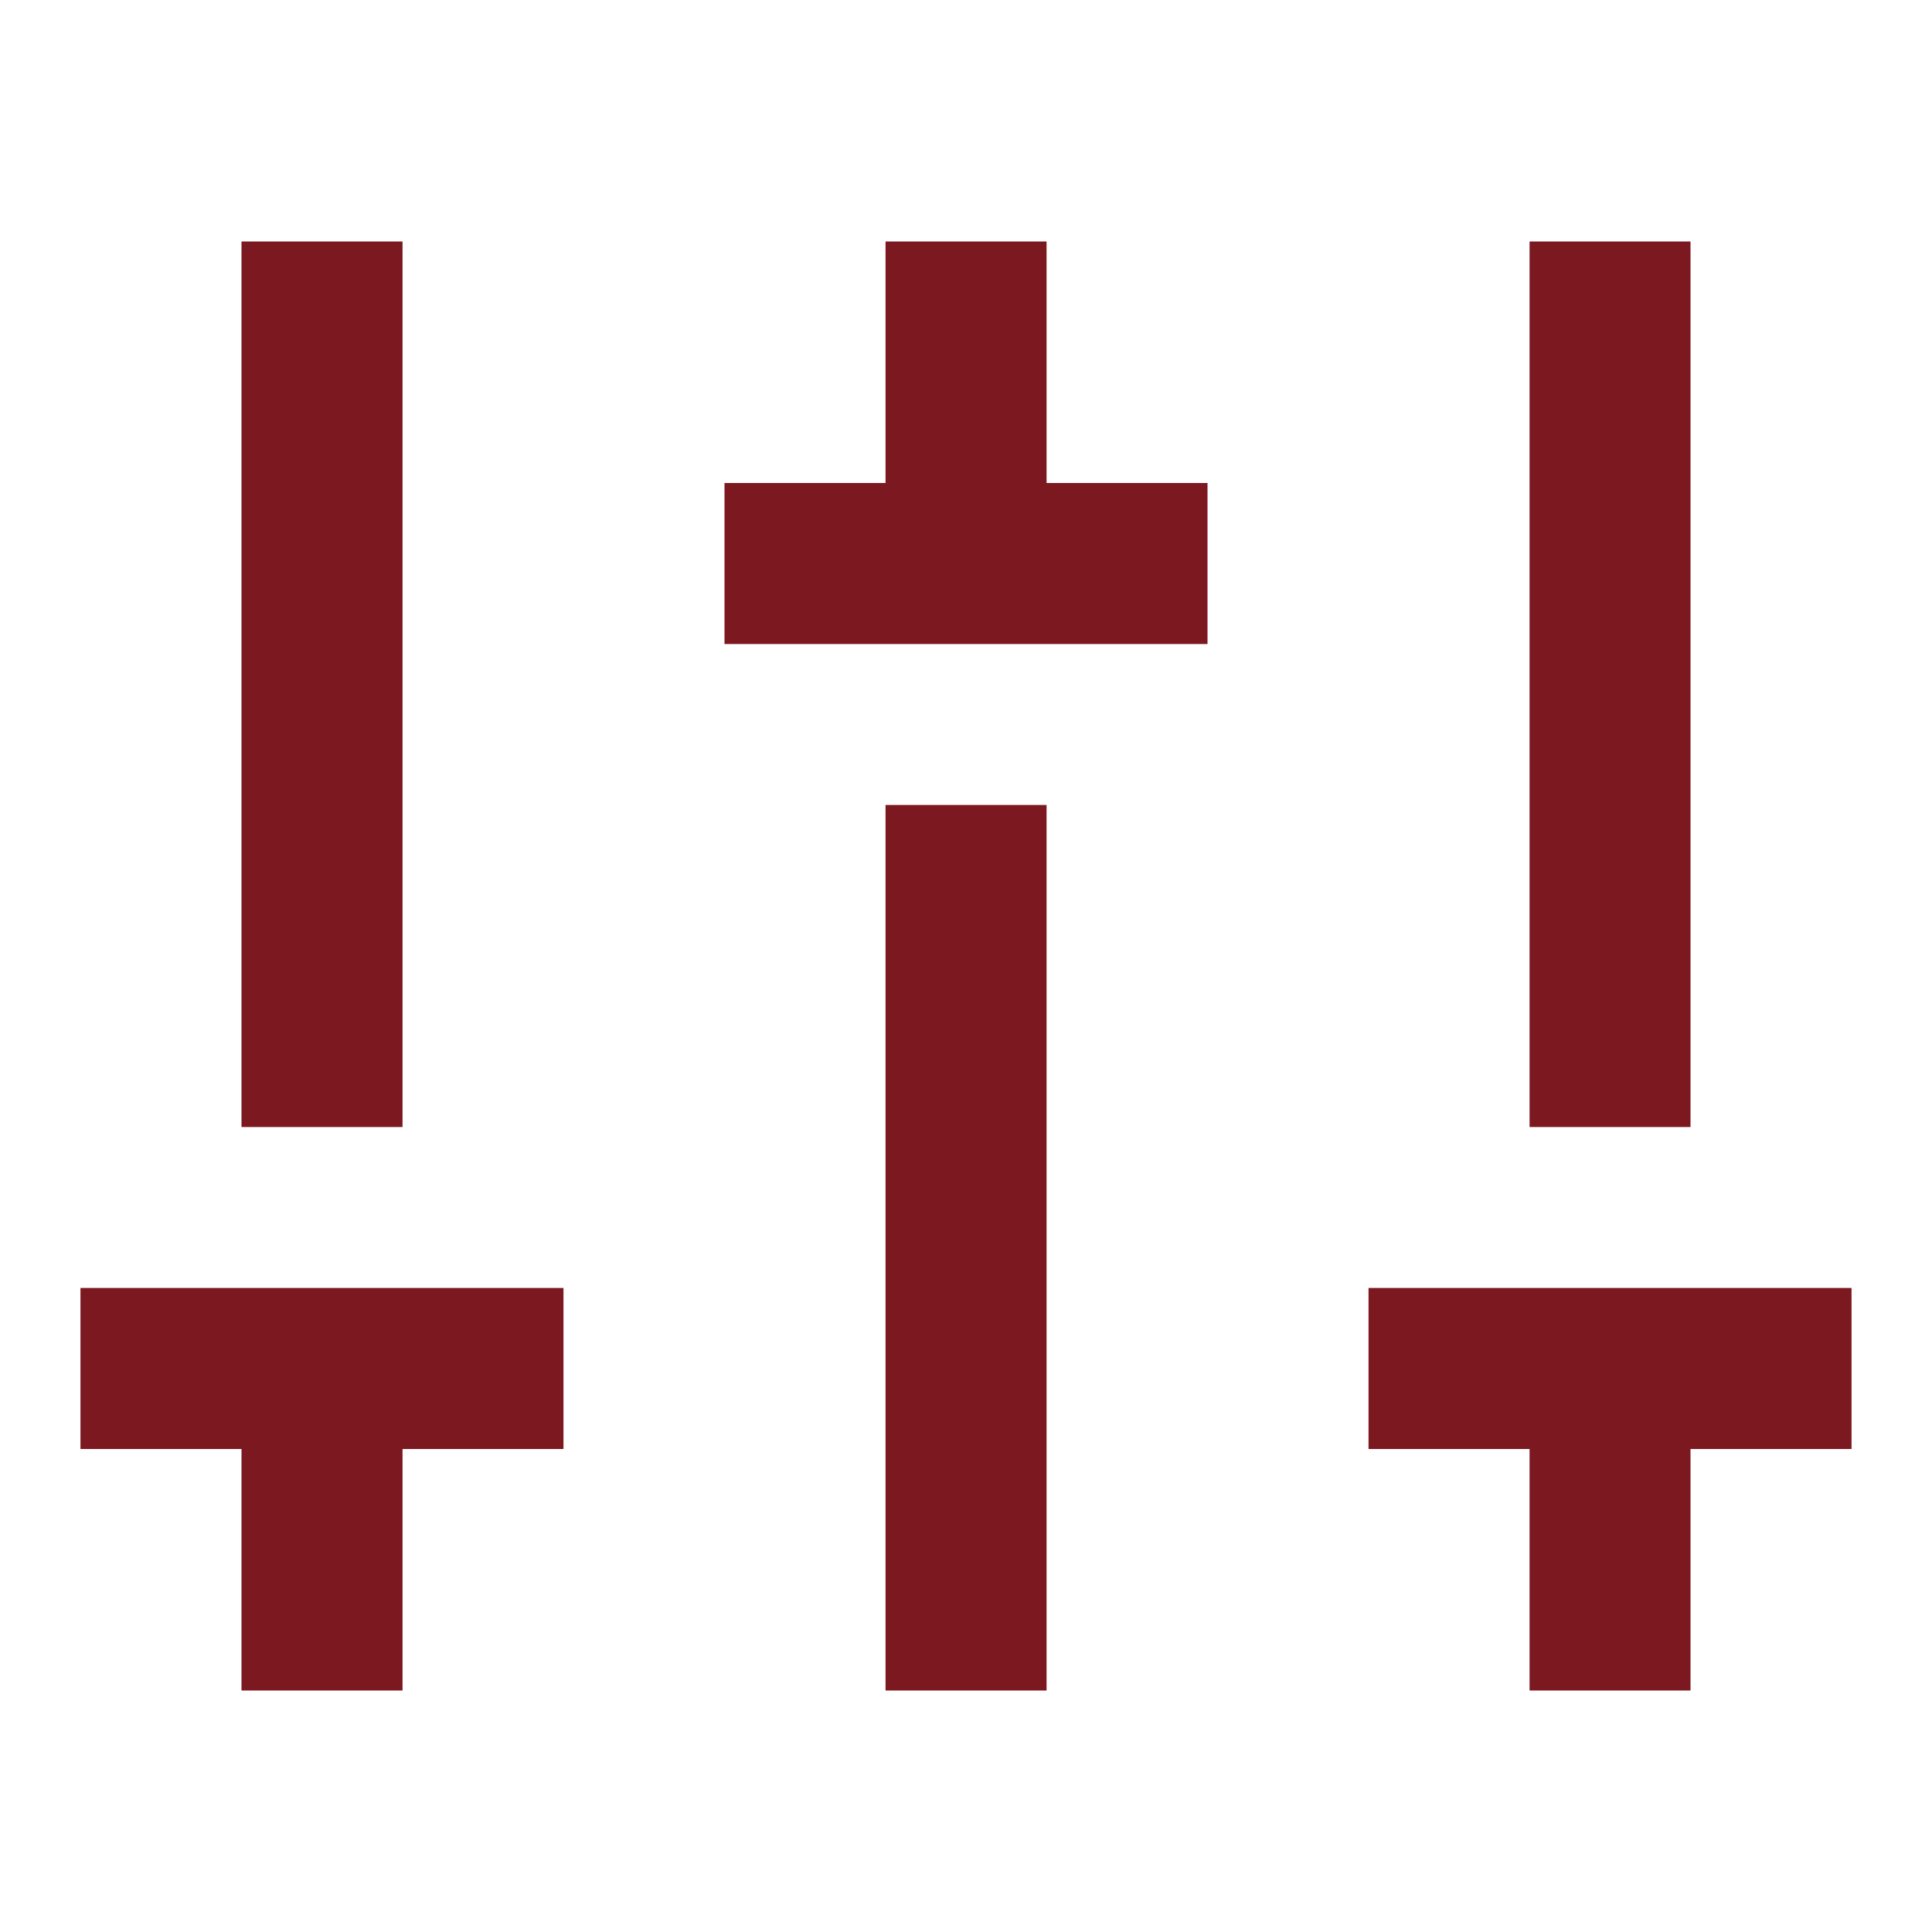 <svg width="20" height="20" viewBox="0 0 20 20" fill="none" xmlns="http://www.w3.org/2000/svg">
<path d="M17.5 15V17.5H15.834V15H14.167V13.333H19.167V15H17.5ZM4.167 15V17.5H2.5V15H0.833V13.333H5.833V15H4.167ZM9.167 5V2.5H10.834V5H12.5V6.667H7.5V5H9.167ZM9.167 8.333H10.834V17.5H9.167V8.333ZM2.5 11.667V2.5H4.167V11.667H2.5ZM15.834 11.667V2.5H17.5V11.667H15.834Z" fill="#7C1820"/>
</svg>
